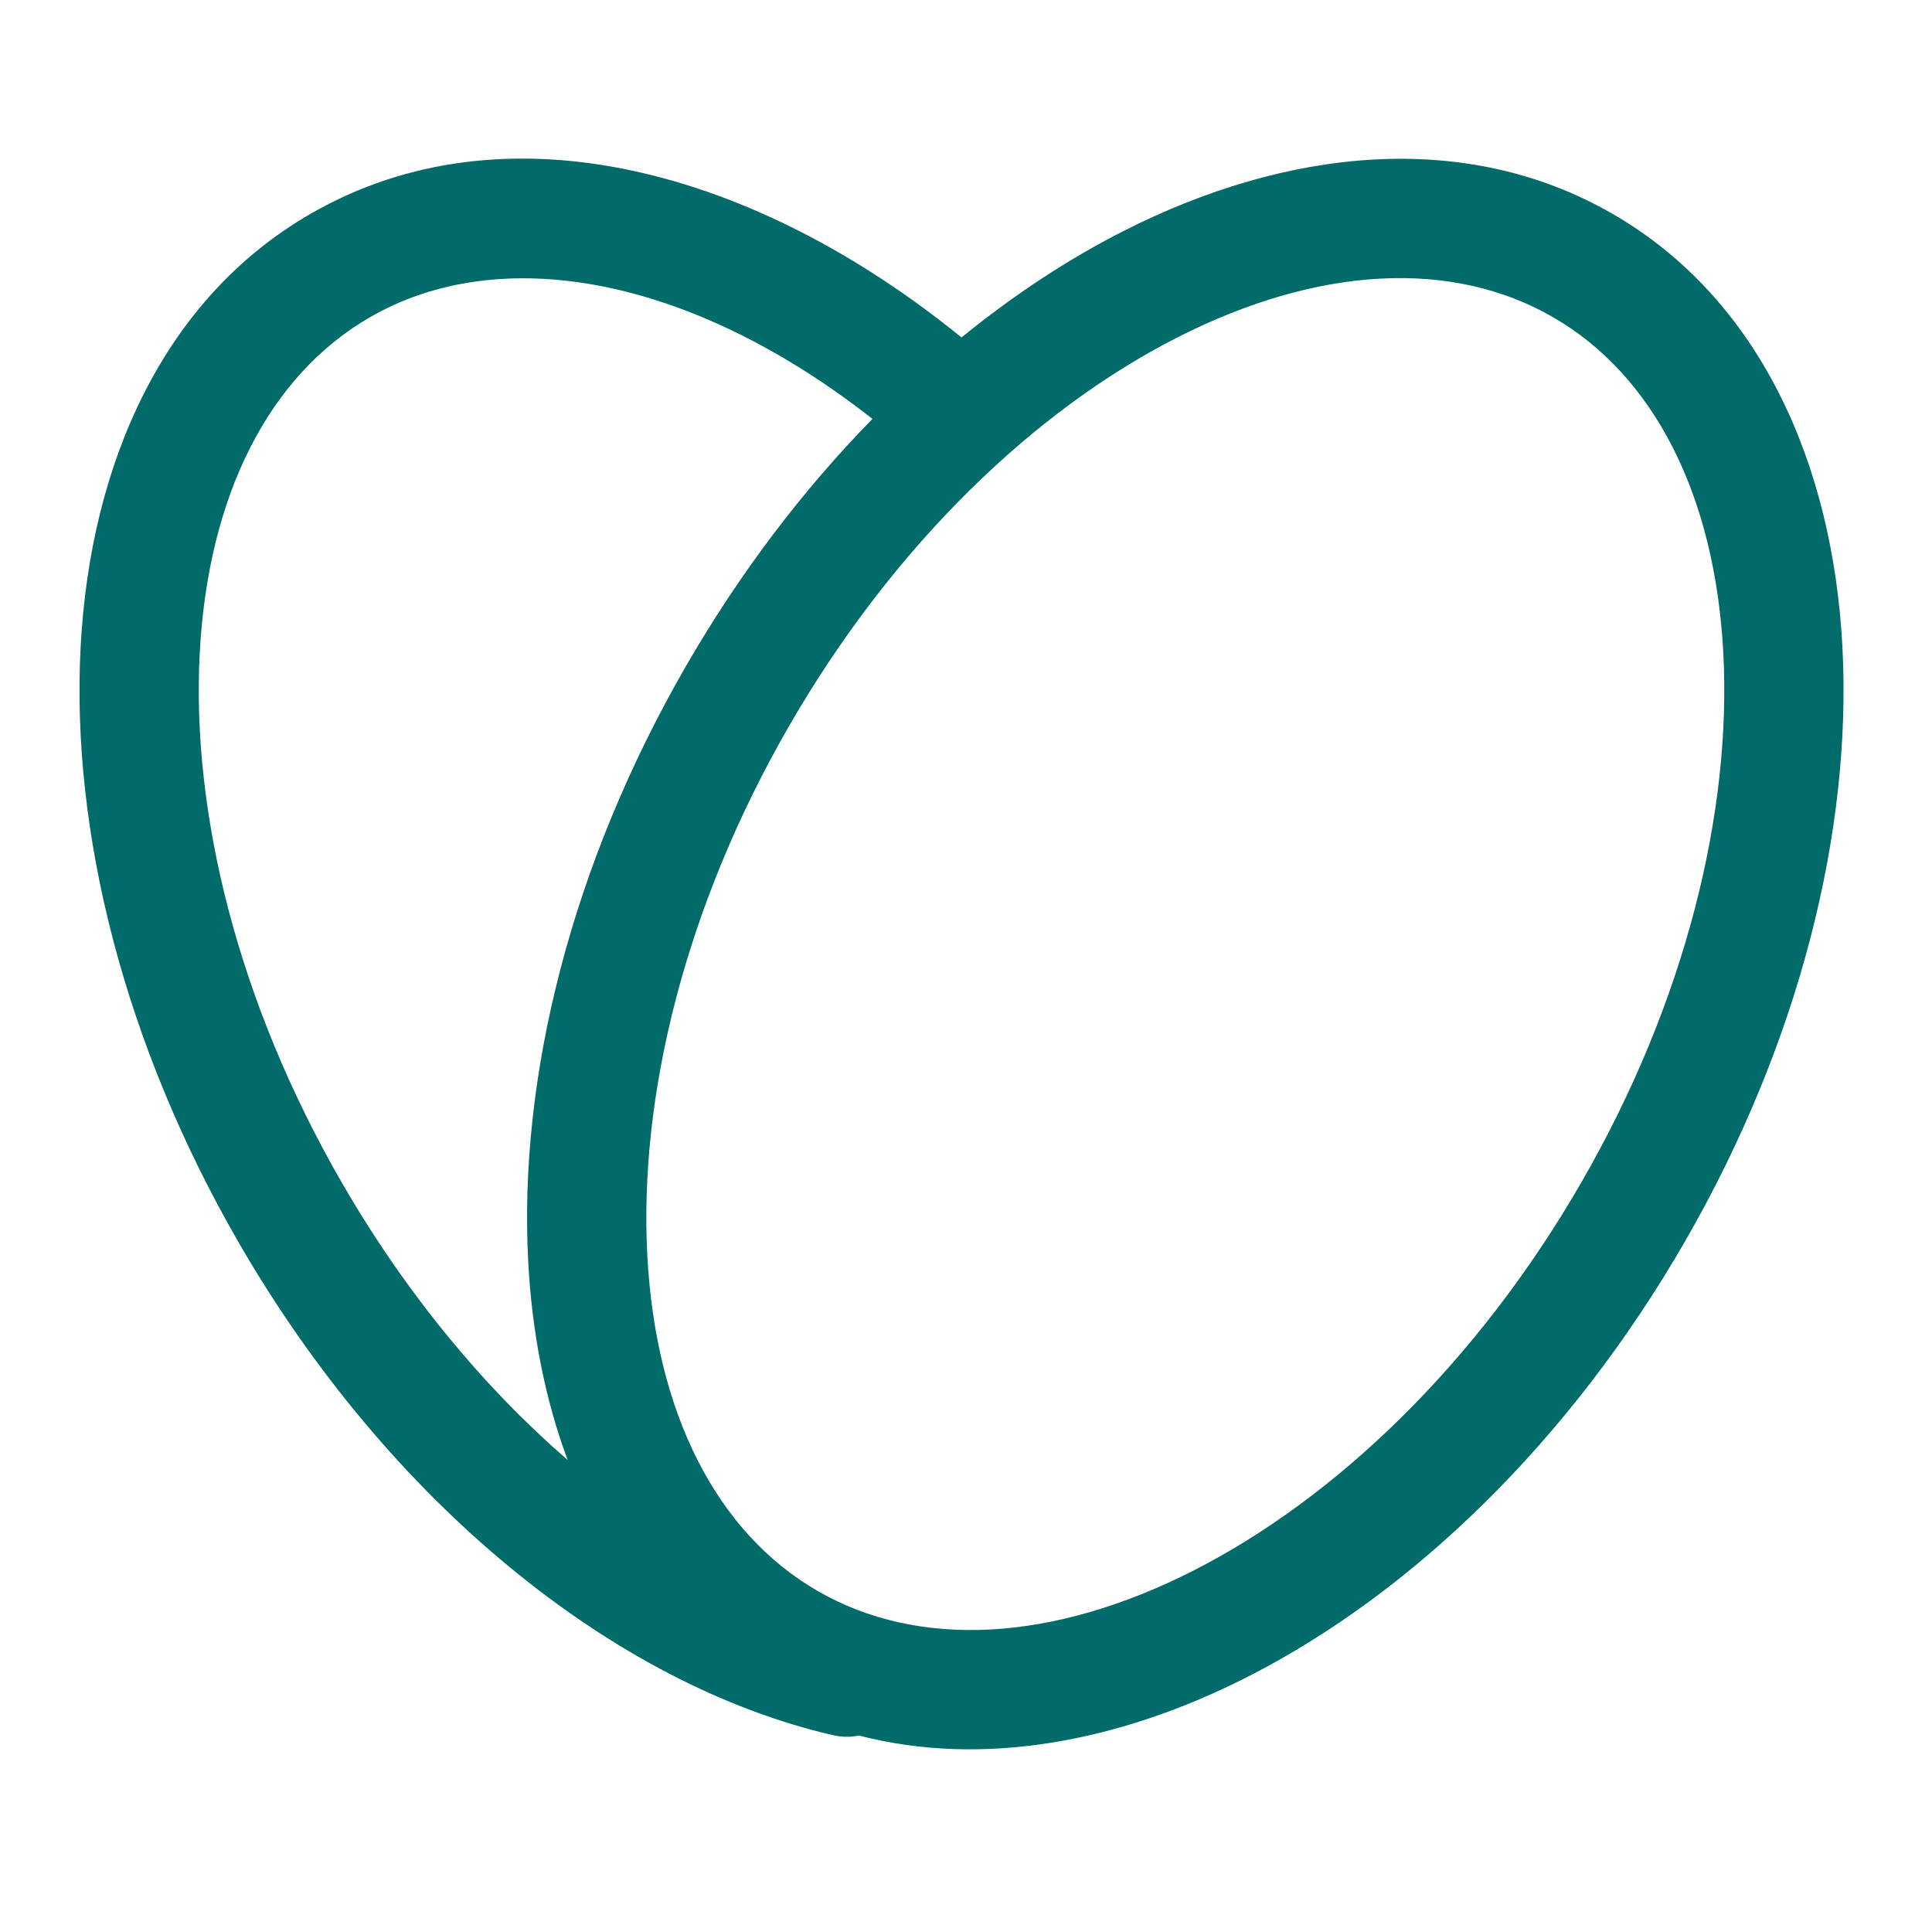 <svg width="81" height="80" viewBox="0 0 81 80" fill="none" xmlns="http://www.w3.org/2000/svg">
<path fill-rule="evenodd" clip-rule="evenodd" d="M40.312 14.149C42.496 12.368 44.77 10.874 47.077 9.7C53.954 6.199 61.454 5.413 67.611 8.968C73.767 12.522 76.837 19.41 77.244 27.116C77.653 34.85 75.432 43.755 70.623 52.084L68.458 50.834L70.623 52.084C65.815 60.412 59.214 66.788 52.311 70.301C46.946 73.032 41.2 74.111 36.01 72.765C35.667 72.836 35.304 72.837 34.94 72.753C25.737 70.637 16.3 62.992 10.001 52.084L12.148 50.844L10.001 52.084C5.193 43.755 2.972 34.85 3.381 27.116C3.788 19.41 6.857 12.522 13.014 8.968L13.014 8.968C21.229 4.225 31.718 7.156 40.312 14.149ZM23.799 61.213C20.313 58.19 17.038 54.271 14.332 49.584C9.935 41.969 8.023 34.015 8.374 27.38C8.726 20.717 11.307 15.726 15.514 13.298C20.983 10.14 28.947 11.577 36.578 17.563C33.681 20.52 31.025 24.003 28.765 27.917C23.957 36.245 21.736 45.15 22.145 52.884C22.3 55.826 22.843 58.649 23.799 61.213ZM49.345 14.156C43.424 17.169 37.492 22.802 33.095 30.417C28.699 38.032 26.787 45.986 27.138 52.62C27.489 59.283 30.071 64.274 34.278 66.703C38.484 69.131 44.097 68.872 50.043 65.845C55.964 62.831 61.897 57.198 66.293 49.584C70.689 41.969 72.601 34.015 72.251 27.38C71.899 20.717 69.317 15.726 65.111 13.298C60.904 10.869 55.292 11.129 49.345 14.156Z" fill="#006B68"/>
</svg>
